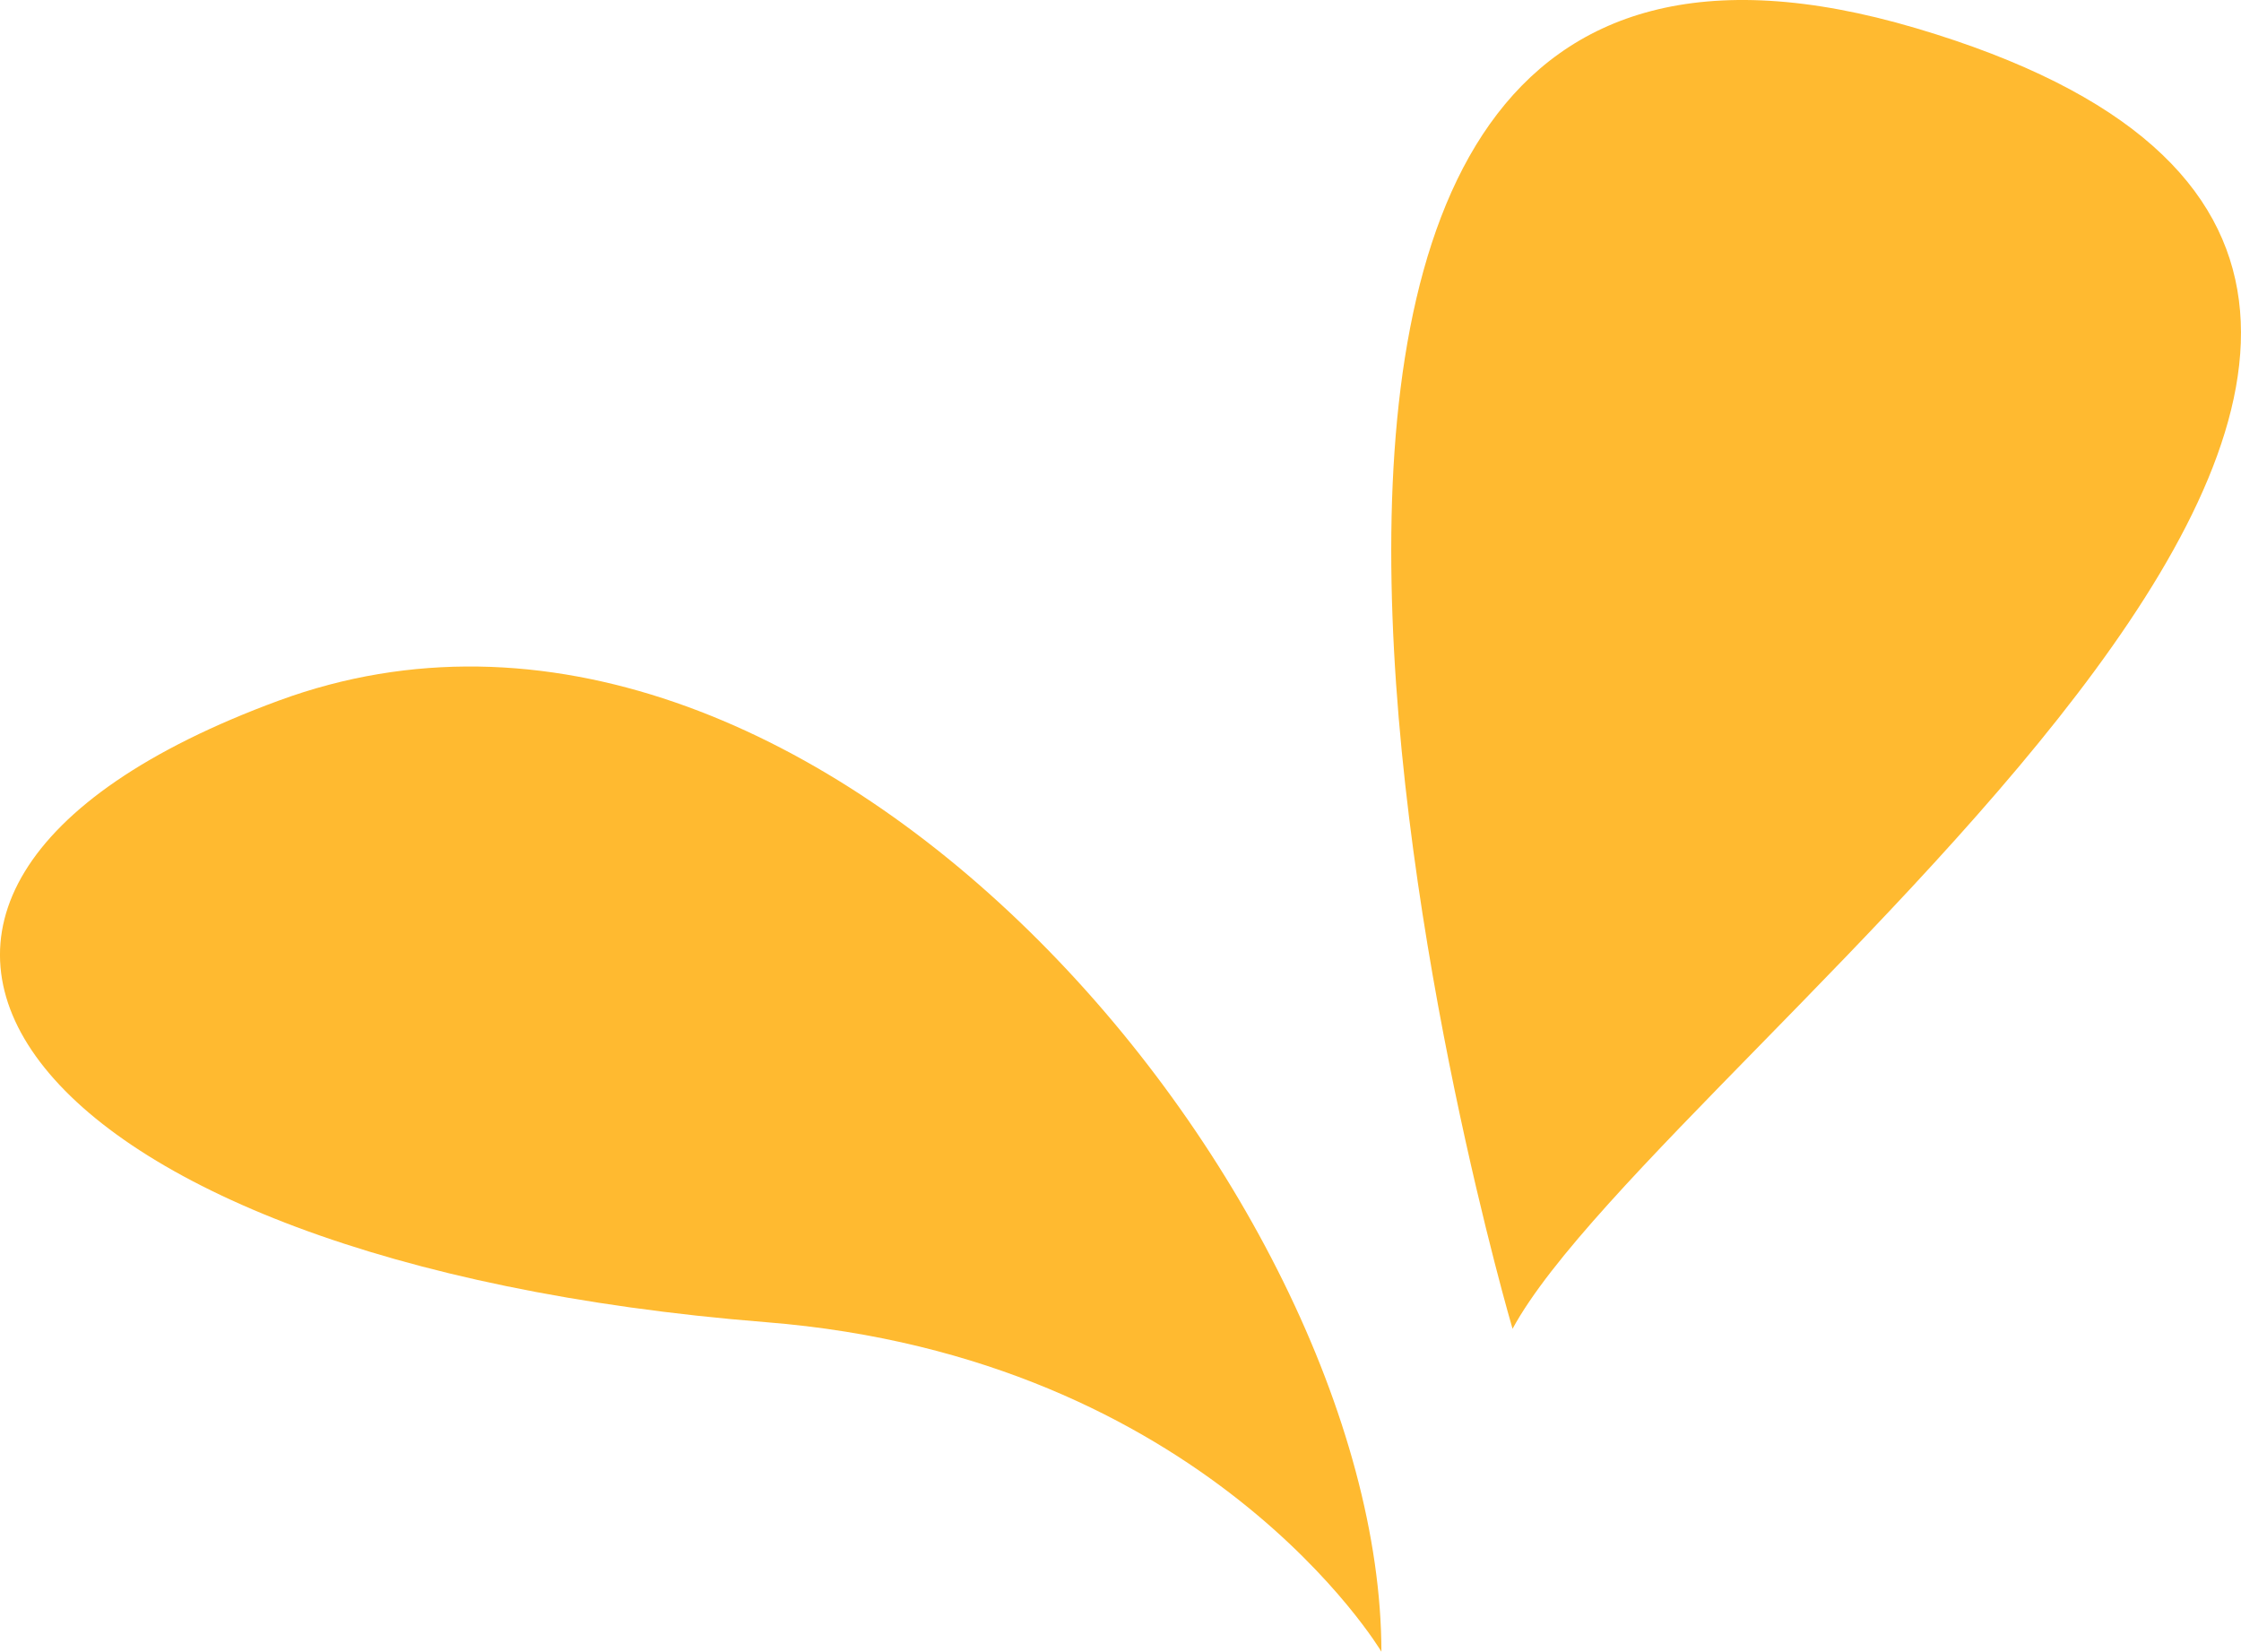 <svg xmlns="http://www.w3.org/2000/svg" xmlns:xlink="http://www.w3.org/1999/xlink" width="171.275" height="126.24" viewBox="0 0 171.275 126.24"><defs><clipPath id="clip-path"><path id="Path_1553" data-name="Path 1553" d="M0-14.167H171.275v-126.24H0Z" transform="translate(0 140.407)" fill="none"></path></clipPath></defs><g id="Group_1380" data-name="Group 1380" clip-path="url(#clip-path)"><g id="Group_1378" data-name="Group 1378" transform="translate(0 50.941)"><path id="Path_1551" data-name="Path 1551" d="M-11.849-8.45c-.051-35.082-43.71-87.619-84.271-72.694s-20.512,42.9,37.253,47.51C-25.2-30.946-11.849-8.45-11.849-8.45" transform="translate(117.428 83.75)" fill="#ffba30"></path></g><g id="Group_1379" data-name="Group 1379" transform="translate(106.33 0.001)"><path id="Path_1552" data-name="Path 1552" d="M-1.041-11.4c11.529-21.241,96.916-79.85,30.832-99.408C-35.979-130.272-1.041-11.4-1.041-11.4" transform="translate(10.312 112.96)" fill="#ffba30"></path></g></g></svg>